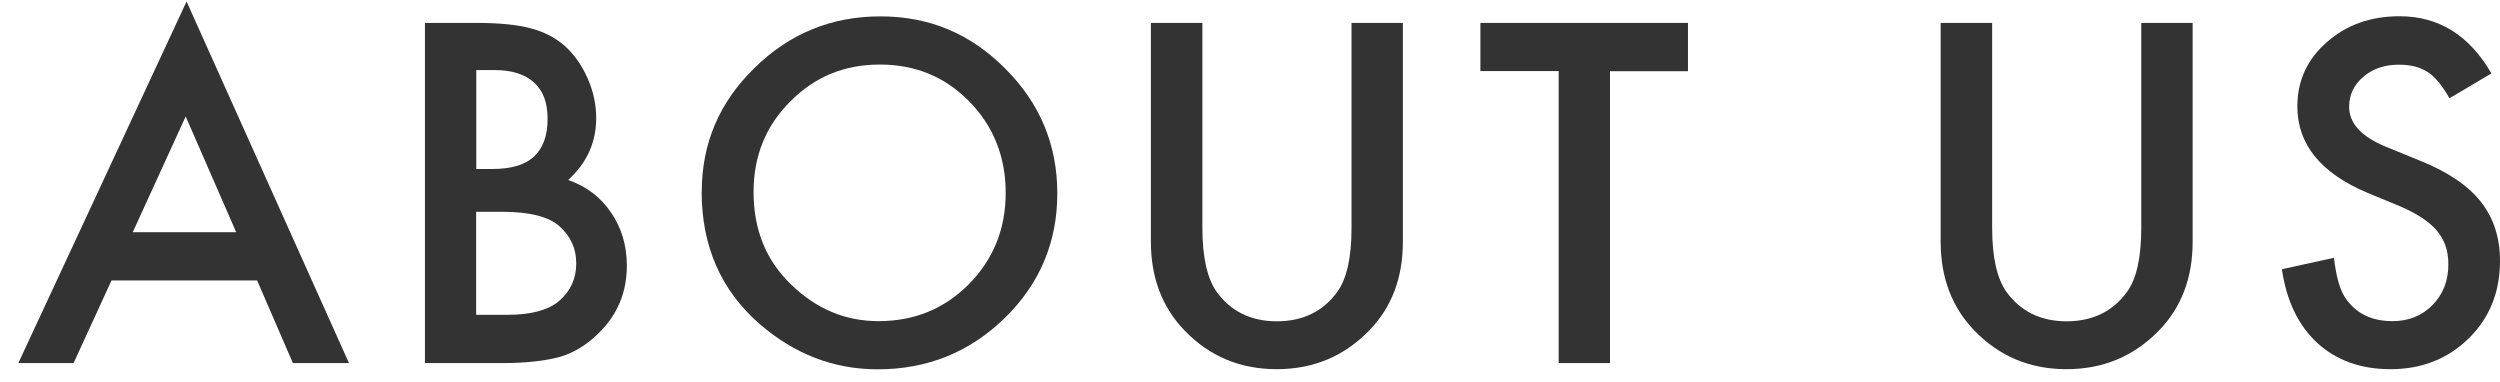 <svg width="131" height="20" viewBox="0 0 131 20" fill="none" xmlns="http://www.w3.org/2000/svg">
<path d="M13.475 14.698H5.842L3.856 19.026H0.961L9.776 0.078L18.287 19.026H15.347L13.475 14.698ZM12.376 12.167L9.73 6.103L6.956 12.167H12.376Z" fill="#333333"/>
<path d="M22.267 19.026V1.2H24.942C26.132 1.2 27.087 1.291 27.792 1.48C28.504 1.662 29.111 1.98 29.603 2.412C30.104 2.867 30.498 3.436 30.793 4.11C31.096 4.792 31.241 5.49 31.241 6.187C31.241 7.468 30.748 8.544 29.77 9.431C30.718 9.757 31.46 10.318 32.014 11.129C32.567 11.932 32.847 12.864 32.847 13.925C32.847 15.32 32.355 16.495 31.369 17.457C30.778 18.049 30.111 18.465 29.368 18.693C28.557 18.913 27.549 19.026 26.329 19.026H22.251H22.267ZM24.957 8.855H25.799C26.799 8.855 27.534 8.635 27.997 8.188C28.459 7.748 28.694 7.096 28.694 6.232C28.694 5.368 28.459 4.754 27.981 4.322C27.504 3.89 26.814 3.671 25.905 3.671H24.957V8.855ZM24.957 16.495H26.617C27.83 16.495 28.724 16.252 29.293 15.775C29.891 15.259 30.195 14.608 30.195 13.812C30.195 13.016 29.907 12.394 29.331 11.871C28.77 11.356 27.762 11.098 26.314 11.098H24.95V16.495H24.957Z" fill="#333333"/>
<path d="M36.773 10.029C36.773 7.521 37.69 5.361 39.532 3.564C41.366 1.76 43.564 0.858 46.134 0.858C48.703 0.858 50.856 1.768 52.667 3.587C54.494 5.406 55.403 7.589 55.403 10.136C55.403 12.682 54.486 14.873 52.652 16.661C50.81 18.458 48.59 19.352 45.99 19.352C43.686 19.352 41.624 18.556 39.79 16.965C37.774 15.198 36.766 12.894 36.766 10.037L36.773 10.029ZM39.487 10.067C39.487 12.038 40.146 13.66 41.472 14.926C42.791 16.199 44.307 16.828 46.035 16.828C47.907 16.828 49.484 16.184 50.772 14.888C52.061 13.577 52.698 11.985 52.698 10.105C52.698 8.226 52.061 6.611 50.795 5.323C49.529 4.027 47.968 3.382 46.103 3.382C44.239 3.382 42.685 4.027 41.404 5.323C40.123 6.604 39.487 8.18 39.487 10.06V10.067Z" fill="#333333"/>
<path d="M63.005 1.2V11.94C63.005 13.471 63.256 14.592 63.756 15.297C64.499 16.32 65.552 16.836 66.909 16.836C68.266 16.836 69.327 16.32 70.07 15.297C70.57 14.615 70.82 13.493 70.82 11.94V1.2H73.51V12.675C73.51 14.555 72.927 16.101 71.752 17.313C70.433 18.67 68.819 19.345 66.901 19.345C64.984 19.345 63.369 18.67 62.066 17.313C60.898 16.101 60.307 14.547 60.307 12.675V1.2H62.998H63.005Z" fill="#333333"/>
<path d="M84.364 3.724V19.026H81.674V3.724H77.573V1.2H88.45V3.731H84.364V3.724Z" fill="#333333"/>
<path d="M104.389 1.2V11.94C104.389 13.471 104.639 14.592 105.139 15.297C105.882 16.32 106.936 16.836 108.292 16.836C109.649 16.836 110.71 16.32 111.453 15.297C111.953 14.615 112.203 13.493 112.203 11.94V1.2H114.894V12.675C114.894 14.555 114.31 16.101 113.136 17.313C111.817 18.67 110.202 19.345 108.285 19.345C106.367 19.345 104.753 18.67 103.449 17.313C102.282 16.101 101.691 14.547 101.691 12.675V1.2H104.381H104.389Z" fill="#333333"/>
<path d="M130.538 3.853L128.355 5.149C127.946 4.444 127.559 3.981 127.188 3.762C126.801 3.511 126.308 3.39 125.694 3.39C124.944 3.39 124.33 3.602 123.837 4.027C123.345 4.444 123.095 4.967 123.095 5.596C123.095 6.467 123.739 7.165 125.035 7.695L126.816 8.423C128.264 9.006 129.325 9.719 129.992 10.568C130.659 11.409 131 12.447 131 13.668C131 15.305 130.454 16.662 129.363 17.73C128.264 18.807 126.9 19.345 125.262 19.345C123.716 19.345 122.435 18.89 121.427 17.973C120.434 17.056 119.813 15.767 119.57 14.107L122.299 13.509C122.42 14.555 122.64 15.282 122.943 15.676C123.496 16.449 124.307 16.828 125.369 16.828C126.21 16.828 126.907 16.548 127.46 15.987C128.014 15.426 128.294 14.714 128.294 13.85C128.294 13.501 128.249 13.183 128.15 12.895C128.052 12.607 127.9 12.341 127.703 12.099C127.498 11.856 127.233 11.629 126.915 11.417C126.589 11.204 126.21 11 125.763 10.81L124.042 10.098C121.602 9.067 120.381 7.559 120.381 5.573C120.381 4.231 120.897 3.11 121.92 2.215C122.943 1.306 124.216 0.851 125.74 0.851C127.794 0.851 129.401 1.852 130.553 3.853H130.538Z" fill="#333333"/>
</svg>

